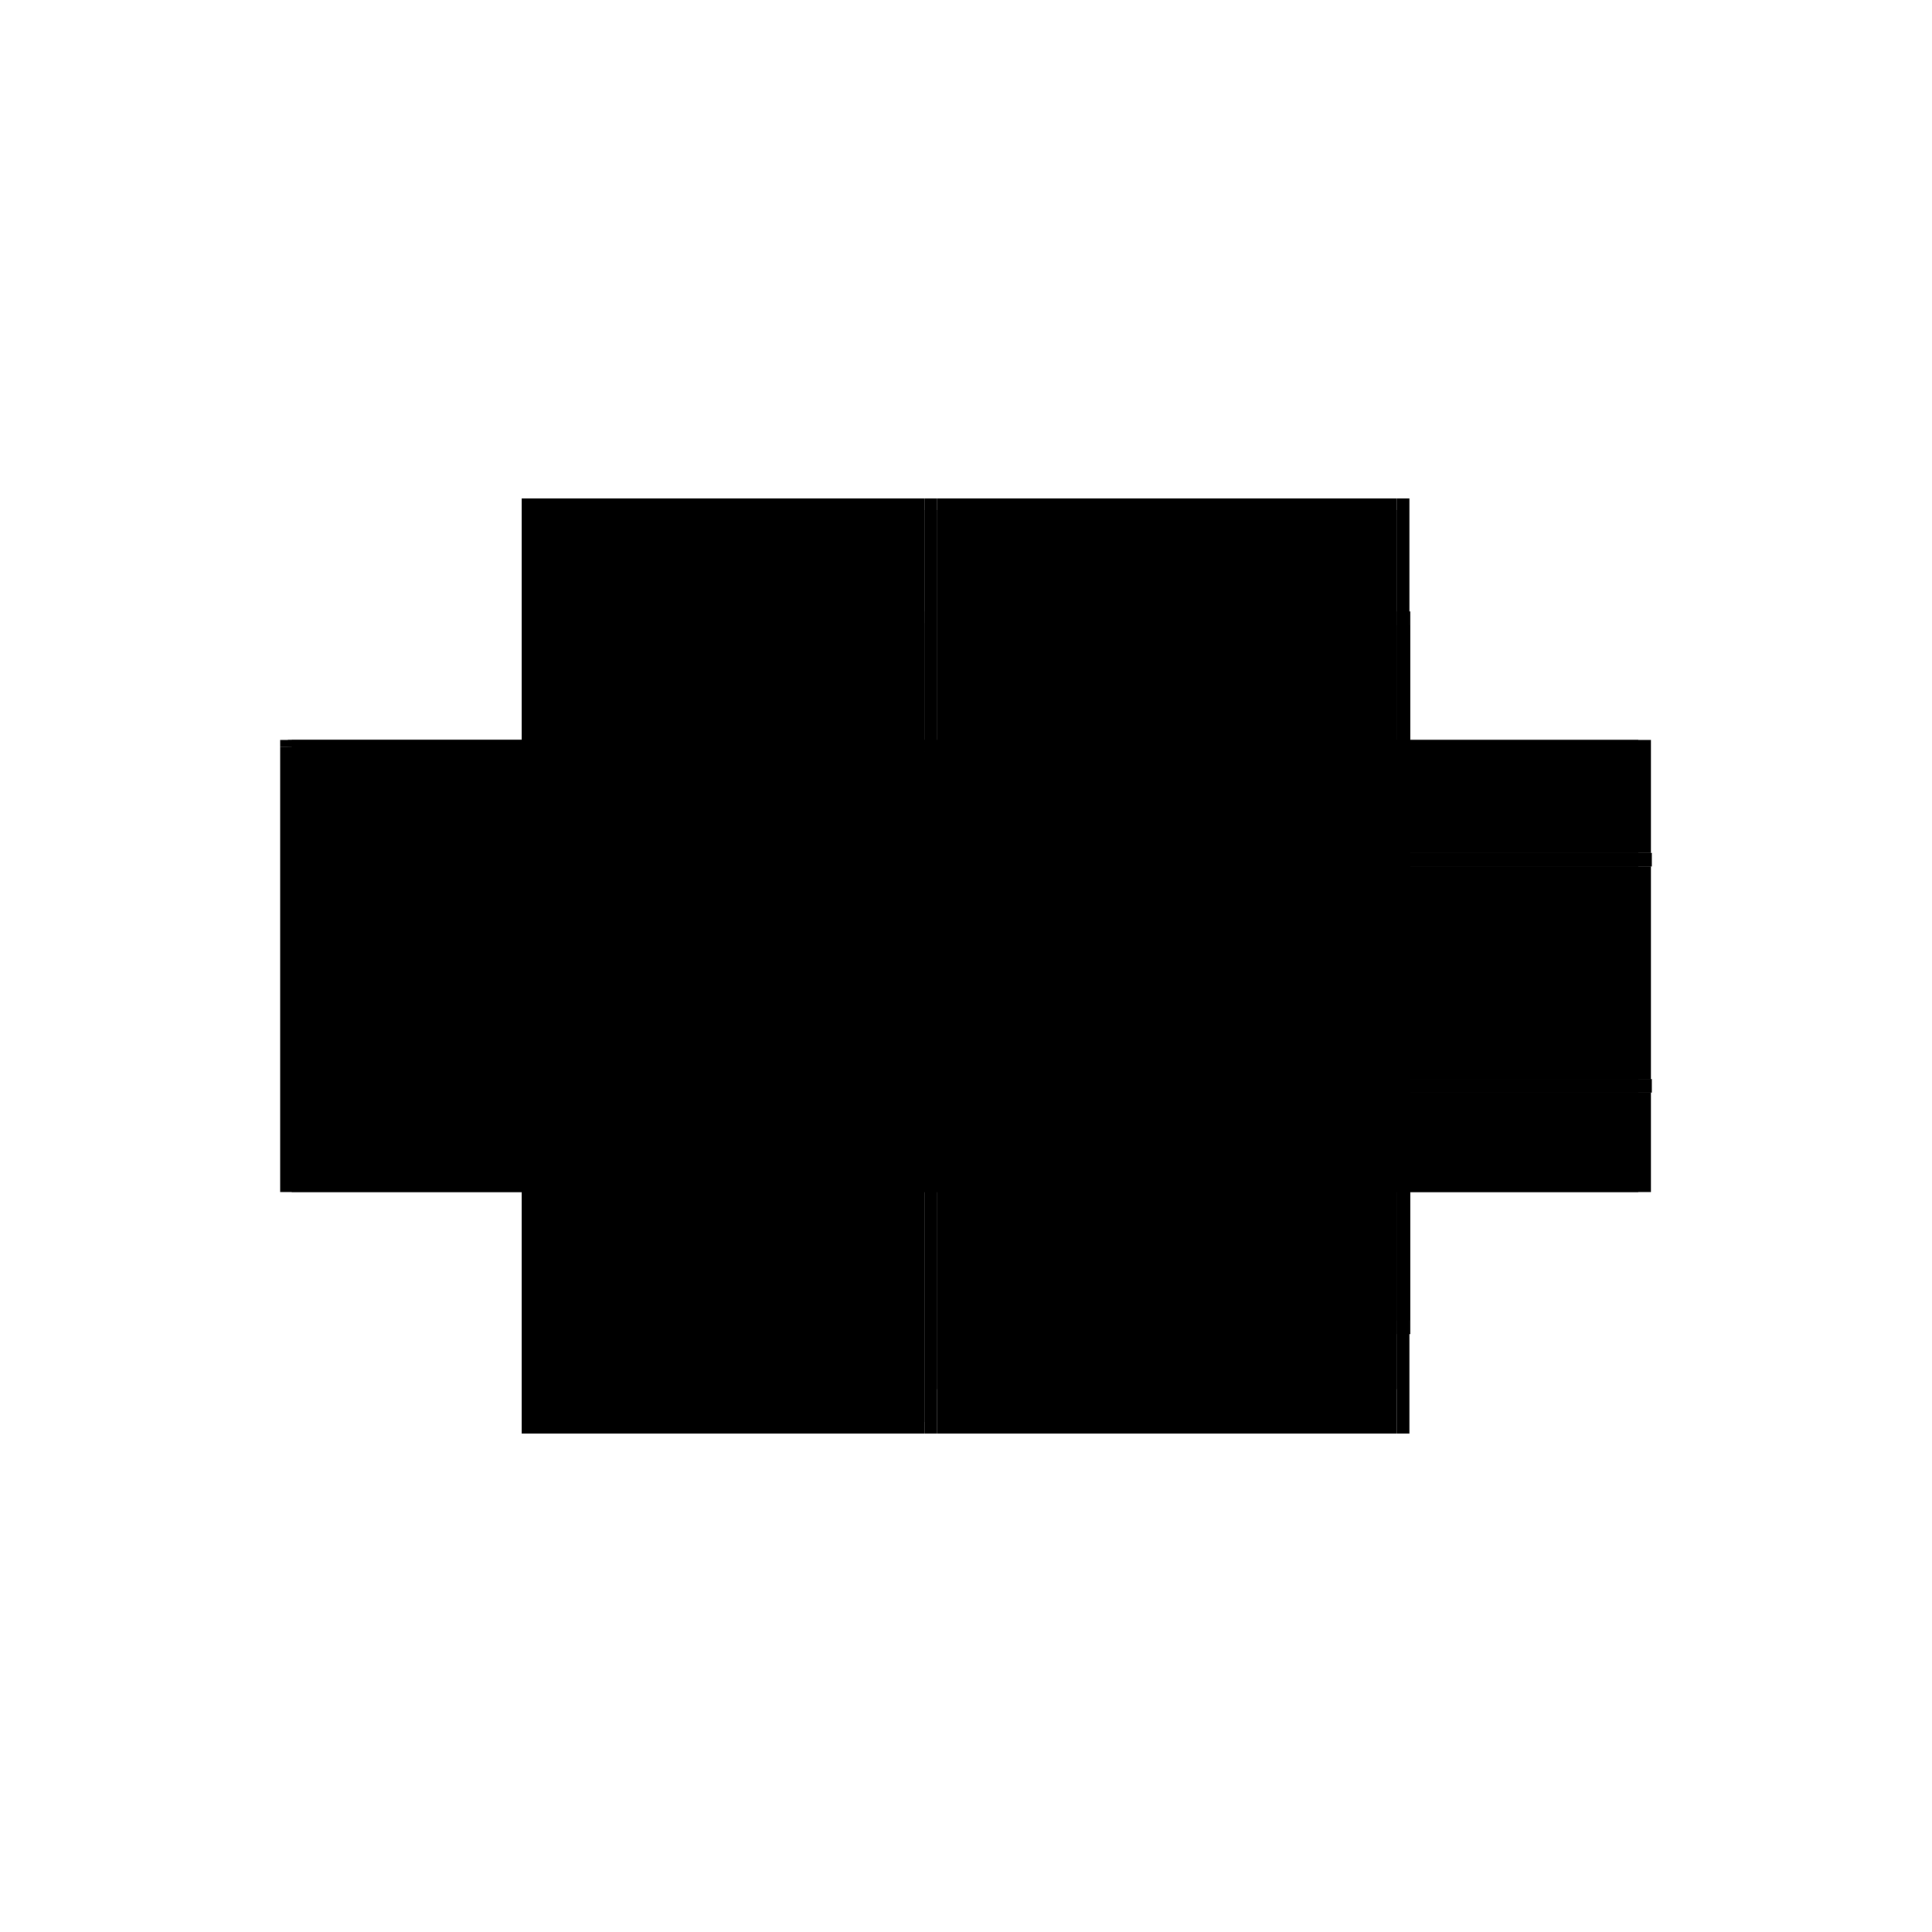 <?xml version="1.0" encoding="utf-8" ?>
<svg xmlns="http://www.w3.org/2000/svg" xmlns:ev="http://www.w3.org/2001/xml-events" xmlns:xlink="http://www.w3.org/1999/xlink" baseProfile="full" height="100%" version="1.1" viewBox="-1,-1,2,2" width="100%">
  <defs>
    <style type="text/css"><![CDATA[.vectorEffectClass {vector-effect: non-scaling-stroke;}]]></style>
  </defs>
  <line class="vectorEffectClass" fill="none" stroke="black" stroke-width="0.5" x1="-0.03" x2="0.446" y1="0.234" y2="0.234"/>
  <line class="vectorEffectClass" fill="none" stroke="black" stroke-width="0.5" x1="-0.03" x2="0.446" y1="0.188" y2="0.188"/>
  <line class="vectorEffectClass" fill="none" stroke="black" stroke-width="0.5" x1="-0.03" x2="0.446" y1="-0.222" y2="-0.222"/>
  <line class="vectorEffectClass" fill="none" stroke="black" stroke-width="0.5" x1="-0.03" x2="0.446" y1="-0.234" y2="-0.234"/>
  <line class="vectorEffectClass" fill="none" stroke="black" stroke-width="0.5" x1="-0.46" x2="-0.46" y1="0.234" y2="-0.227"/>
  <line class="vectorEffectClass" fill="none" stroke="black" stroke-width="0.5" x1="-0.03" x2="-0.03" y1="0.188" y2="-0.222"/>
  <line class="vectorEffectClass" fill="none" stroke="black" stroke-width="0.5" x1="-0.448" x2="-0.043" y1="0.234" y2="0.234"/>
  <line class="vectorEffectClass" fill="none" stroke="black" stroke-width="0.5" x1="-0.448" x2="-0.043" y1="0.222" y2="0.222"/>
  <line class="vectorEffectClass" fill="none" stroke="black" stroke-width="0.5" x1="-0.448" x2="-0.043" y1="-0.105" y2="-0.105"/>
  <line class="vectorEffectClass" fill="none" stroke="black" stroke-width="0.5" x1="-0.448" x2="-0.043" y1="-0.117" y2="-0.117"/>
  <line class="vectorEffectClass" fill="none" stroke="black" stroke-width="0.5" x1="-0.448" x2="-0.043" y1="-0.222" y2="-0.222"/>
  <line class="vectorEffectClass" fill="none" stroke="black" stroke-width="0.5" x1="-0.448" x2="-0.043" y1="-0.234" y2="-0.234"/>
  <line class="vectorEffectClass" fill="none" stroke="black" stroke-width="0.5" x1="-0.448" x2="-0.448" y1="0.222" y2="-0.105"/>
  <line class="vectorEffectClass" fill="none" stroke="black" stroke-width="0.5" x1="-0.043" x2="-0.043" y1="0.222" y2="-0.105"/>
  <line class="vectorEffectClass" fill="none" stroke="black" stroke-width="0.5" x1="0.446" x2="0.446" y1="0.117" y2="-0.103"/>
  <line class="vectorEffectClass" fill="none" stroke="black" stroke-width="0.5" x1="0.459" x2="0.459" y1="0.117" y2="-0.103"/>
  <line class="vectorEffectClass" fill="none" stroke="black" stroke-width="0.5" x1="0.459" x2="0.459" y1="-0.117" y2="-0.234"/>
  <line class="vectorEffectClass" fill="none" stroke="black" stroke-width="0.5" x1="-0.448" x2="-0.448" y1="-0.117" y2="-0.222"/>
  <line class="vectorEffectClass" fill="none" stroke="black" stroke-width="0.5" x1="-0.043" x2="-0.043" y1="-0.117" y2="-0.222"/>
  <line class="vectorEffectClass" fill="none" stroke="black" stroke-width="0.5" x1="0.446" x2="0.446" y1="-0.117" y2="-0.222"/>
  <line class="vectorEffectClass" fill="none" stroke="black" stroke-width="0.5" x1="0.459" x2="0.459" y1="0.234" y2="0.131"/>
  <line class="vectorEffectClass" fill="none" stroke="black" stroke-width="0.5" x1="0.446" x2="0.446" y1="0.188" y2="0.131"/>
  <line class="vectorEffectClass" fill="none" stroke="black" stroke-width="0.5" x1="-0.03" x2="-0.03" y1="0.234" y2="0.188"/>
  <line class="vectorEffectClass" fill="none" stroke="black" stroke-width="0.5" x1="0.446" x2="0.446" y1="0.234" y2="0.188"/>
  <line class="vectorEffectClass" fill="none" stroke="black" stroke-width="0.5" x1="0.46" x2="0.46" y1="-0.103" y2="-0.117"/>
  <line class="vectorEffectClass" fill="none" stroke="black" stroke-width="0.5" x1="0.446" x2="0.446" y1="-0.103" y2="-0.117"/>
  <line class="vectorEffectClass" fill="none" stroke="black" stroke-width="0.5" x1="0.459" x2="0.459" y1="-0.103" y2="-0.117"/>
  <line class="vectorEffectClass" fill="none" stroke="black" stroke-width="0.5" x1="0.46" x2="0.46" y1="0.131" y2="0.117"/>
  <line class="vectorEffectClass" fill="none" stroke="black" stroke-width="0.5" x1="0.446" x2="0.446" y1="0.131" y2="0.117"/>
  <line class="vectorEffectClass" fill="none" stroke="black" stroke-width="0.5" x1="0.459" x2="0.459" y1="0.131" y2="0.117"/>
  <line class="vectorEffectClass" fill="none" stroke="black" stroke-width="0.5" x1="0.446" x2="0.459" y1="0.234" y2="0.234"/>
  <line class="vectorEffectClass" fill="none" stroke="black" stroke-width="0.5" x1="0.446" x2="0.459" y1="-0.234" y2="-0.234"/>
  <line class="vectorEffectClass" fill="none" stroke="black" stroke-width="0.5" x1="-0.043" x2="-0.03" y1="0.234" y2="0.234"/>
  <line class="vectorEffectClass" fill="none" stroke="black" stroke-width="0.5" x1="-0.043" x2="-0.03" y1="-0.234" y2="-0.234"/>
  <line class="vectorEffectClass" fill="none" stroke="black" stroke-width="0.5" x1="-0.448" x2="-0.448" y1="0.234" y2="0.222"/>
  <line class="vectorEffectClass" fill="none" stroke="black" stroke-width="0.5" x1="-0.448" x2="-0.448" y1="-0.105" y2="-0.117"/>
  <line class="vectorEffectClass" fill="none" stroke="black" stroke-width="0.5" x1="-0.448" x2="-0.448" y1="-0.222" y2="-0.234"/>
  <line class="vectorEffectClass" fill="none" stroke="black" stroke-width="0.5" x1="-0.46" x2="-0.448" y1="0.234" y2="0.234"/>
  <line class="vectorEffectClass" fill="none" stroke="black" stroke-width="0.5" x1="-0.043" x2="-0.043" y1="0.234" y2="0.222"/>
  <line class="vectorEffectClass" fill="none" stroke="black" stroke-width="0.5" x1="-0.043" x2="-0.043" y1="-0.105" y2="-0.117"/>
  <line class="vectorEffectClass" fill="none" stroke="black" stroke-width="0.5" x1="-0.043" x2="-0.043" y1="-0.222" y2="-0.234"/>
  <line class="vectorEffectClass" fill="none" stroke="black" stroke-width="0.5" x1="-0.03" x2="-0.03" y1="-0.222" y2="-0.234"/>
  <line class="vectorEffectClass" fill="none" stroke="black" stroke-width="0.5" x1="0.446" x2="0.446" y1="-0.222" y2="-0.234"/>
  <line class="vectorEffectClass" fill="none" stroke="black" stroke-width="0.5" x1="-0.46" x2="-0.452" y1="-0.234" y2="-0.234"/>
  <line class="vectorEffectClass" fill="none" stroke="black" stroke-width="0.5" x1="-0.46" x2="-0.46" y1="-0.227" y2="-0.234"/>
  <line class="vectorEffectClass" fill="none" stroke="black" stroke-width="0.5" x1="-0.452" x2="-0.448" y1="-0.234" y2="-0.234"/>
  <line class="vectorEffectClass" fill="none" stroke="black" stroke-width="0.5" x1="0.459" x2="0.46" y1="0.131" y2="0.131"/>
  <line class="vectorEffectClass" fill="none" stroke="black" stroke-width="0.5" x1="0.459" x2="0.46" y1="0.117" y2="0.117"/>
  <line class="vectorEffectClass" fill="none" stroke="black" stroke-width="0.5" x1="0.459" x2="0.46" y1="-0.103" y2="-0.103"/>
  <line class="vectorEffectClass" fill="none" stroke="black" stroke-width="0.5" x1="0.459" x2="0.46" y1="-0.117" y2="-0.117"/>
  <line class="vectorEffectClass" fill="none" stroke="black" stroke-dasharray="5.0 5.0" stroke-width="0.5" x1="0.446" x2="0.459" y1="0.131" y2="0.131"/>
  <line class="vectorEffectClass" fill="none" stroke="black" stroke-dasharray="5.0 5.0" stroke-width="0.5" x1="0.446" x2="0.459" y1="0.117" y2="0.117"/>
  <line class="vectorEffectClass" fill="none" stroke="black" stroke-dasharray="5.0 5.0" stroke-width="0.5" x1="0.446" x2="0.459" y1="-0.103" y2="-0.103"/>
  <line class="vectorEffectClass" fill="none" stroke="black" stroke-dasharray="5.0 5.0" stroke-width="0.5" x1="0.446" x2="0.459" y1="-0.117" y2="-0.117"/>
  <line class="vectorEffectClass" fill="none" stroke="black" stroke-dasharray="5.0 5.0" stroke-width="0.5" x1="-0.46" x2="-0.452" y1="-0.227" y2="-0.227"/>
  <line class="vectorEffectClass" fill="none" stroke="black" stroke-dasharray="5.0 5.0" stroke-width="0.5" x1="-0.452" x2="-0.452" y1="-0.227" y2="-0.234"/>
</svg>
